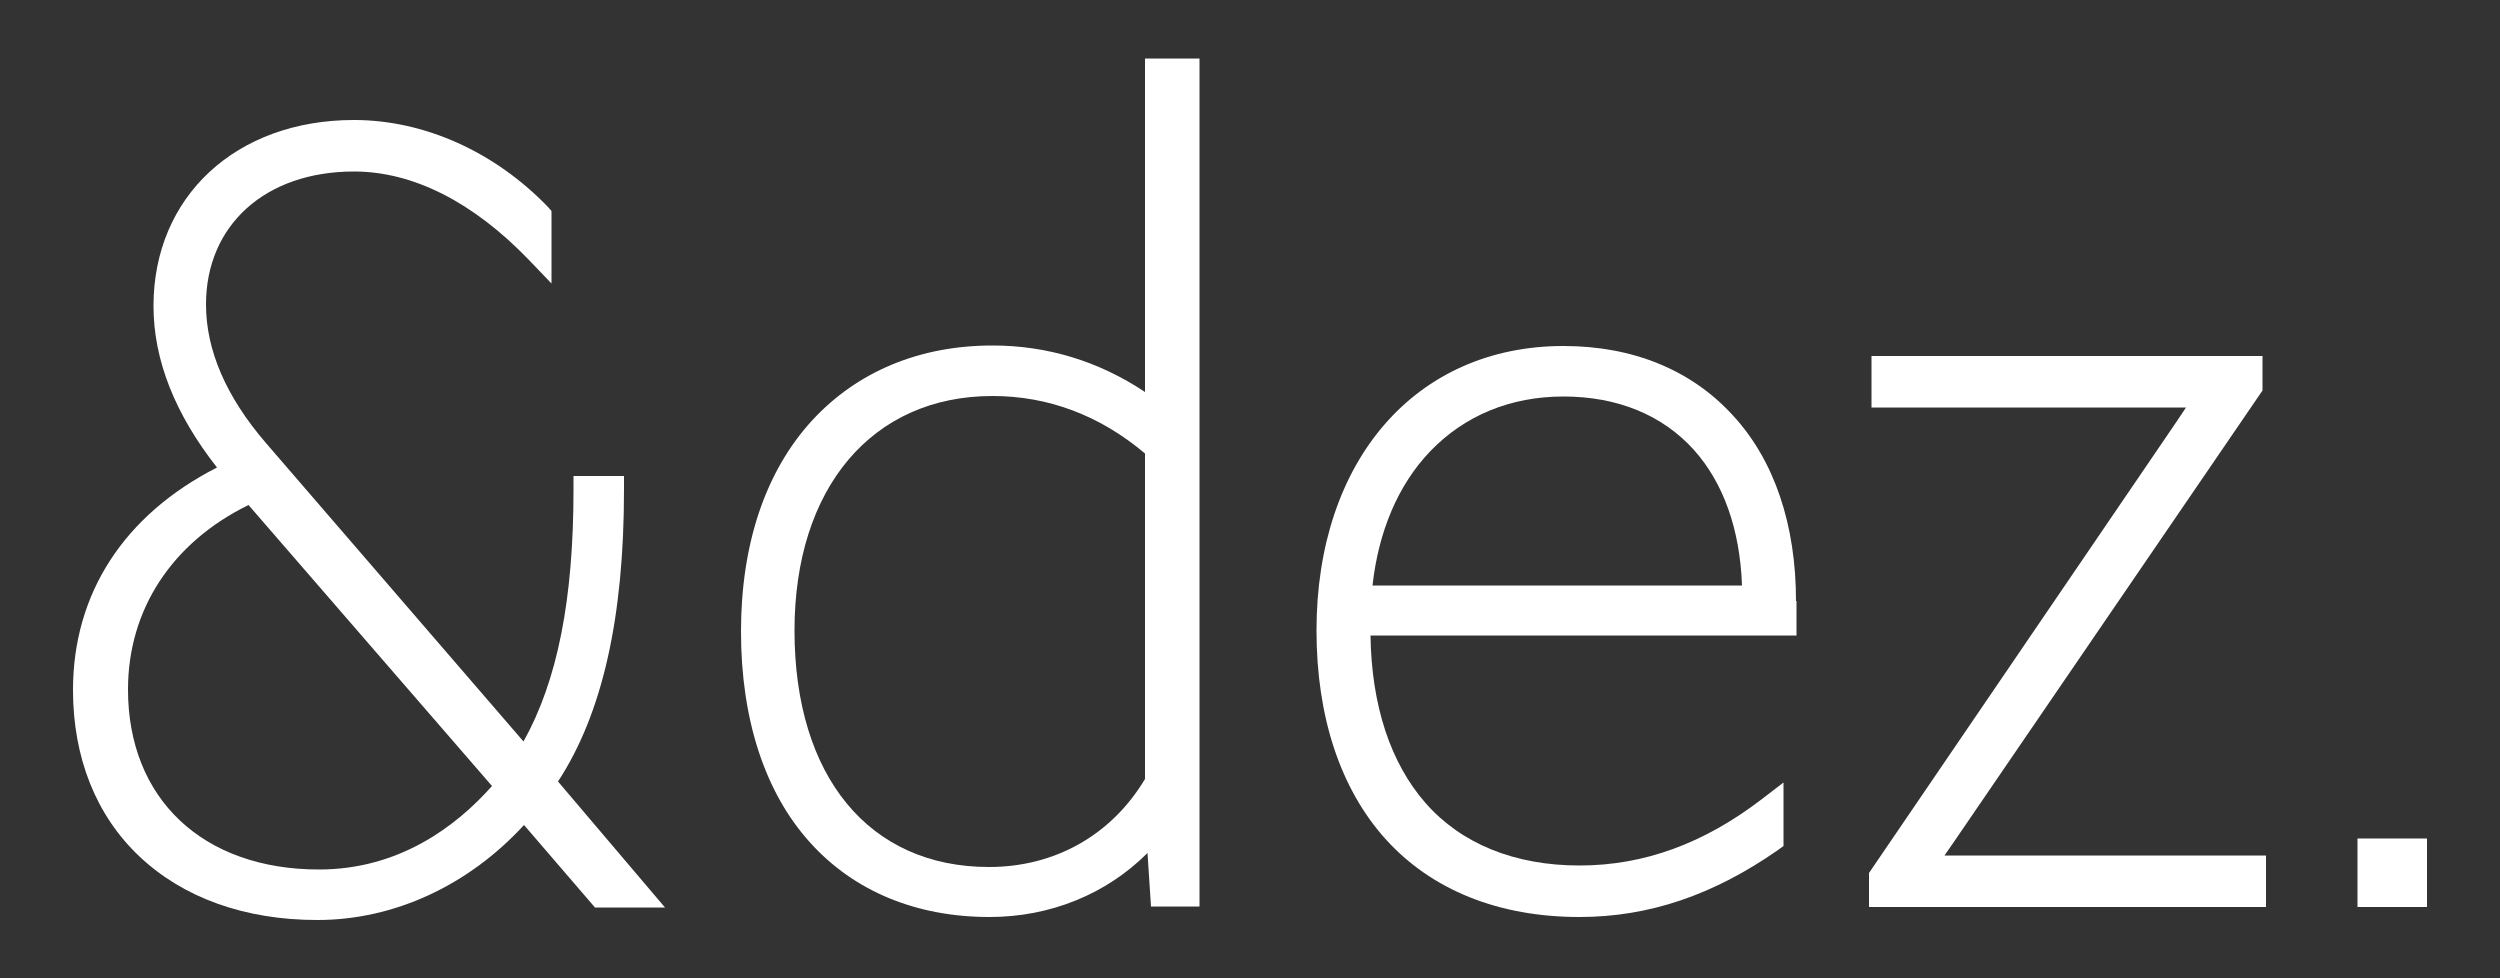 <svg xmlns="http://www.w3.org/2000/svg" xmlns:xlink="http://www.w3.org/1999/xlink" id="Layer_1" x="0px" y="0px" viewBox="0 0 500 195.7" style="enable-background:new 0 0 500 195.7;" xml:space="preserve"><rect x="0" y="0" width="500" height="195.7" fill="#333333" stroke="none"/><style type="text/css">	.st0{fill:#FFFFFF;}</style><g>	<path class="st0" d="M111.6,156.3c8.9-13.6,13.2-32.8,13.2-58.4v-2.7h-10.1v2.7c0,22-3.2,38.2-10,50.4L53.1,88.5  C45.2,79.3,41.2,70,41.2,60.9c0-15.9,11.9-26.6,29.6-26.6c11.8,0,23.8,6.1,34.9,17.6l4.6,4.8V42.2l-0.7-0.8  C98.9,30.3,84.8,24,70.8,24c-23.6,0-40.1,15.3-40.1,37.2c0,10.8,4.3,21.6,12.7,32.3c-18.6,9.5-28.8,25.2-28.8,44.5  c0,13.5,4.6,25.1,13.3,33.3c8.8,8.3,21.1,12.7,35.6,12.7c15.3,0,30.2-6.9,41.3-19l14.2,16.5h14L111.6,156.3z M63.8,173.9  c-23.2,0-38.2-14.1-38.2-36c0-16,8.8-29.4,24.1-36.9l48.7,56.2C91.3,165.2,79.9,173.9,63.8,173.9z"></path>	<path class="st0" d="M229,11.7v66.7c-9.3-6.2-19.6-9.3-30.5-9.3c-14.6,0-27,5.2-36,14.9c-9.4,10.2-14.3,24.8-14.3,42.3  c0,17.6,4.8,32.3,13.9,42.3c8.8,9.7,21.2,14.8,35.8,14.8c12.2,0,23.4-4.6,31.6-12.8l0.7,10.7h9.7V11.7H229z M229,155.8  c-6.7,11.2-18,17.6-31.2,17.6c-24,0-38.9-18.1-38.9-47.3c0-28.5,15.5-46.9,39.6-46.9c11.2,0,21.5,3.9,30.5,11.5V155.8z"></path>	<polygon class="st0" points="453.2,171.1 453.2,181.4 373.8,181.4 373.8,174.6 435.4,84.2 437.2,81.5 374.3,81.5 374.3,71.2   452.5,71.2 452.5,78.1 390.7,168.5 388.9,171.1  "></polygon>	<path class="st0" d="M359.2,120.2c0-15.2-4.3-28.1-12.6-37.1c-8.3-9.1-20-13.9-33.9-13.9c-29.6,0-49.4,22.9-49.4,56.9  c0,17.3,4.8,31.7,13.8,41.7c9.2,10.2,22.6,15.6,38.8,15.6c13.9,0,26.8-4.4,39.7-13.4l1.1-0.8v-12.7l-4.3,3.3  c-11.6,8.9-23.6,13.3-36.5,13.3c-12.9,0-23.6-4.3-30.8-12.5c-7-8-10.8-19.5-11-33.5h85.2V120.2z M274.5,117.1  c1.2-10.8,5.1-20.1,11.5-26.8c6.9-7.2,16.1-11,26.7-11c10.8,0,19.8,3.7,26.1,10.7c5.9,6.6,9.2,15.9,9.6,27.1H274.5z"></path>	<rect x="471.5" y="167.7" class="st0" width="13.9" height="13.7"></rect></g></svg>